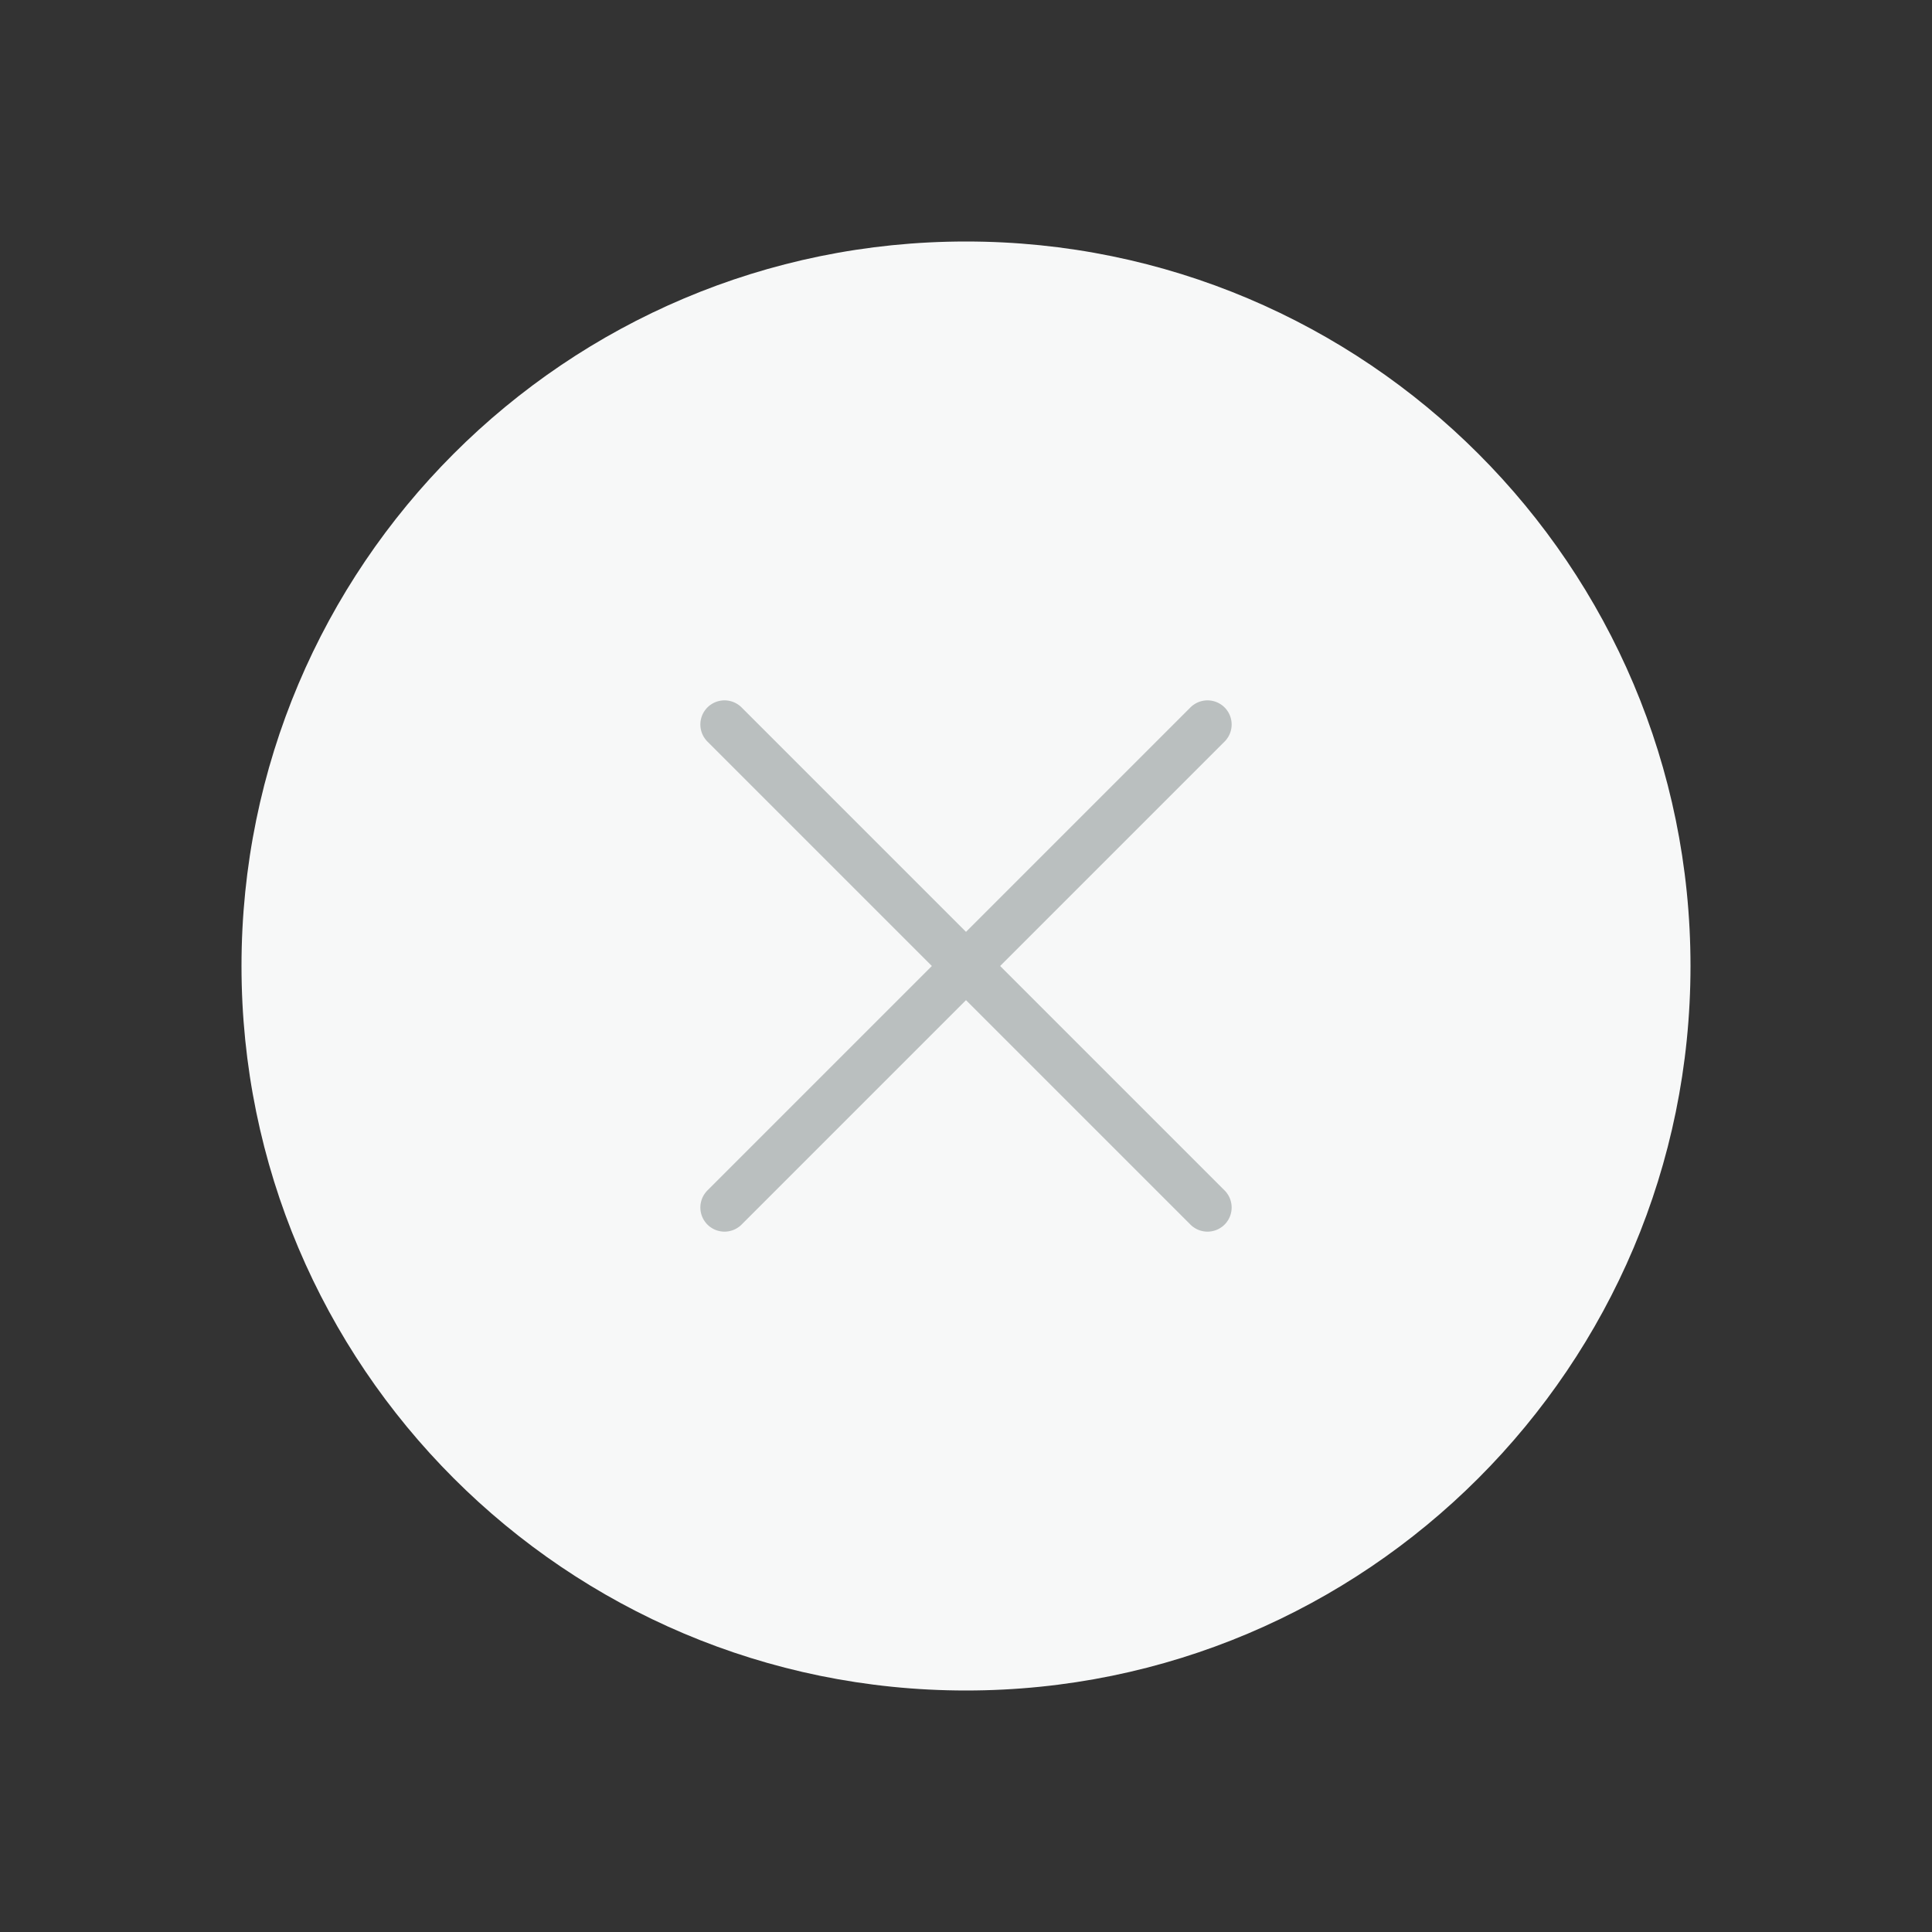 <svg width="40" height="40" viewBox="0 0 40 40" fill="none" xmlns="http://www.w3.org/2000/svg">
<rect x="0" y="0" width="40" height="40" fill="#333333" stroke="none"/>
<path d="M20 35C28.284 35 35 28.284 35 20C35 11.716 28.284 5 20 5C11.716 5 5 11.716 5 20C5 28.284 11.716 35 20 35Z" fill="#F7F8F8"/>
<path d="M25 15L15 25" stroke="#BABFBF" stroke-linecap="round" stroke-linejoin="round"/>
<path d="M25 25L15 15" stroke="#BABFBF" stroke-linecap="round" stroke-linejoin="round"/>
</svg>
